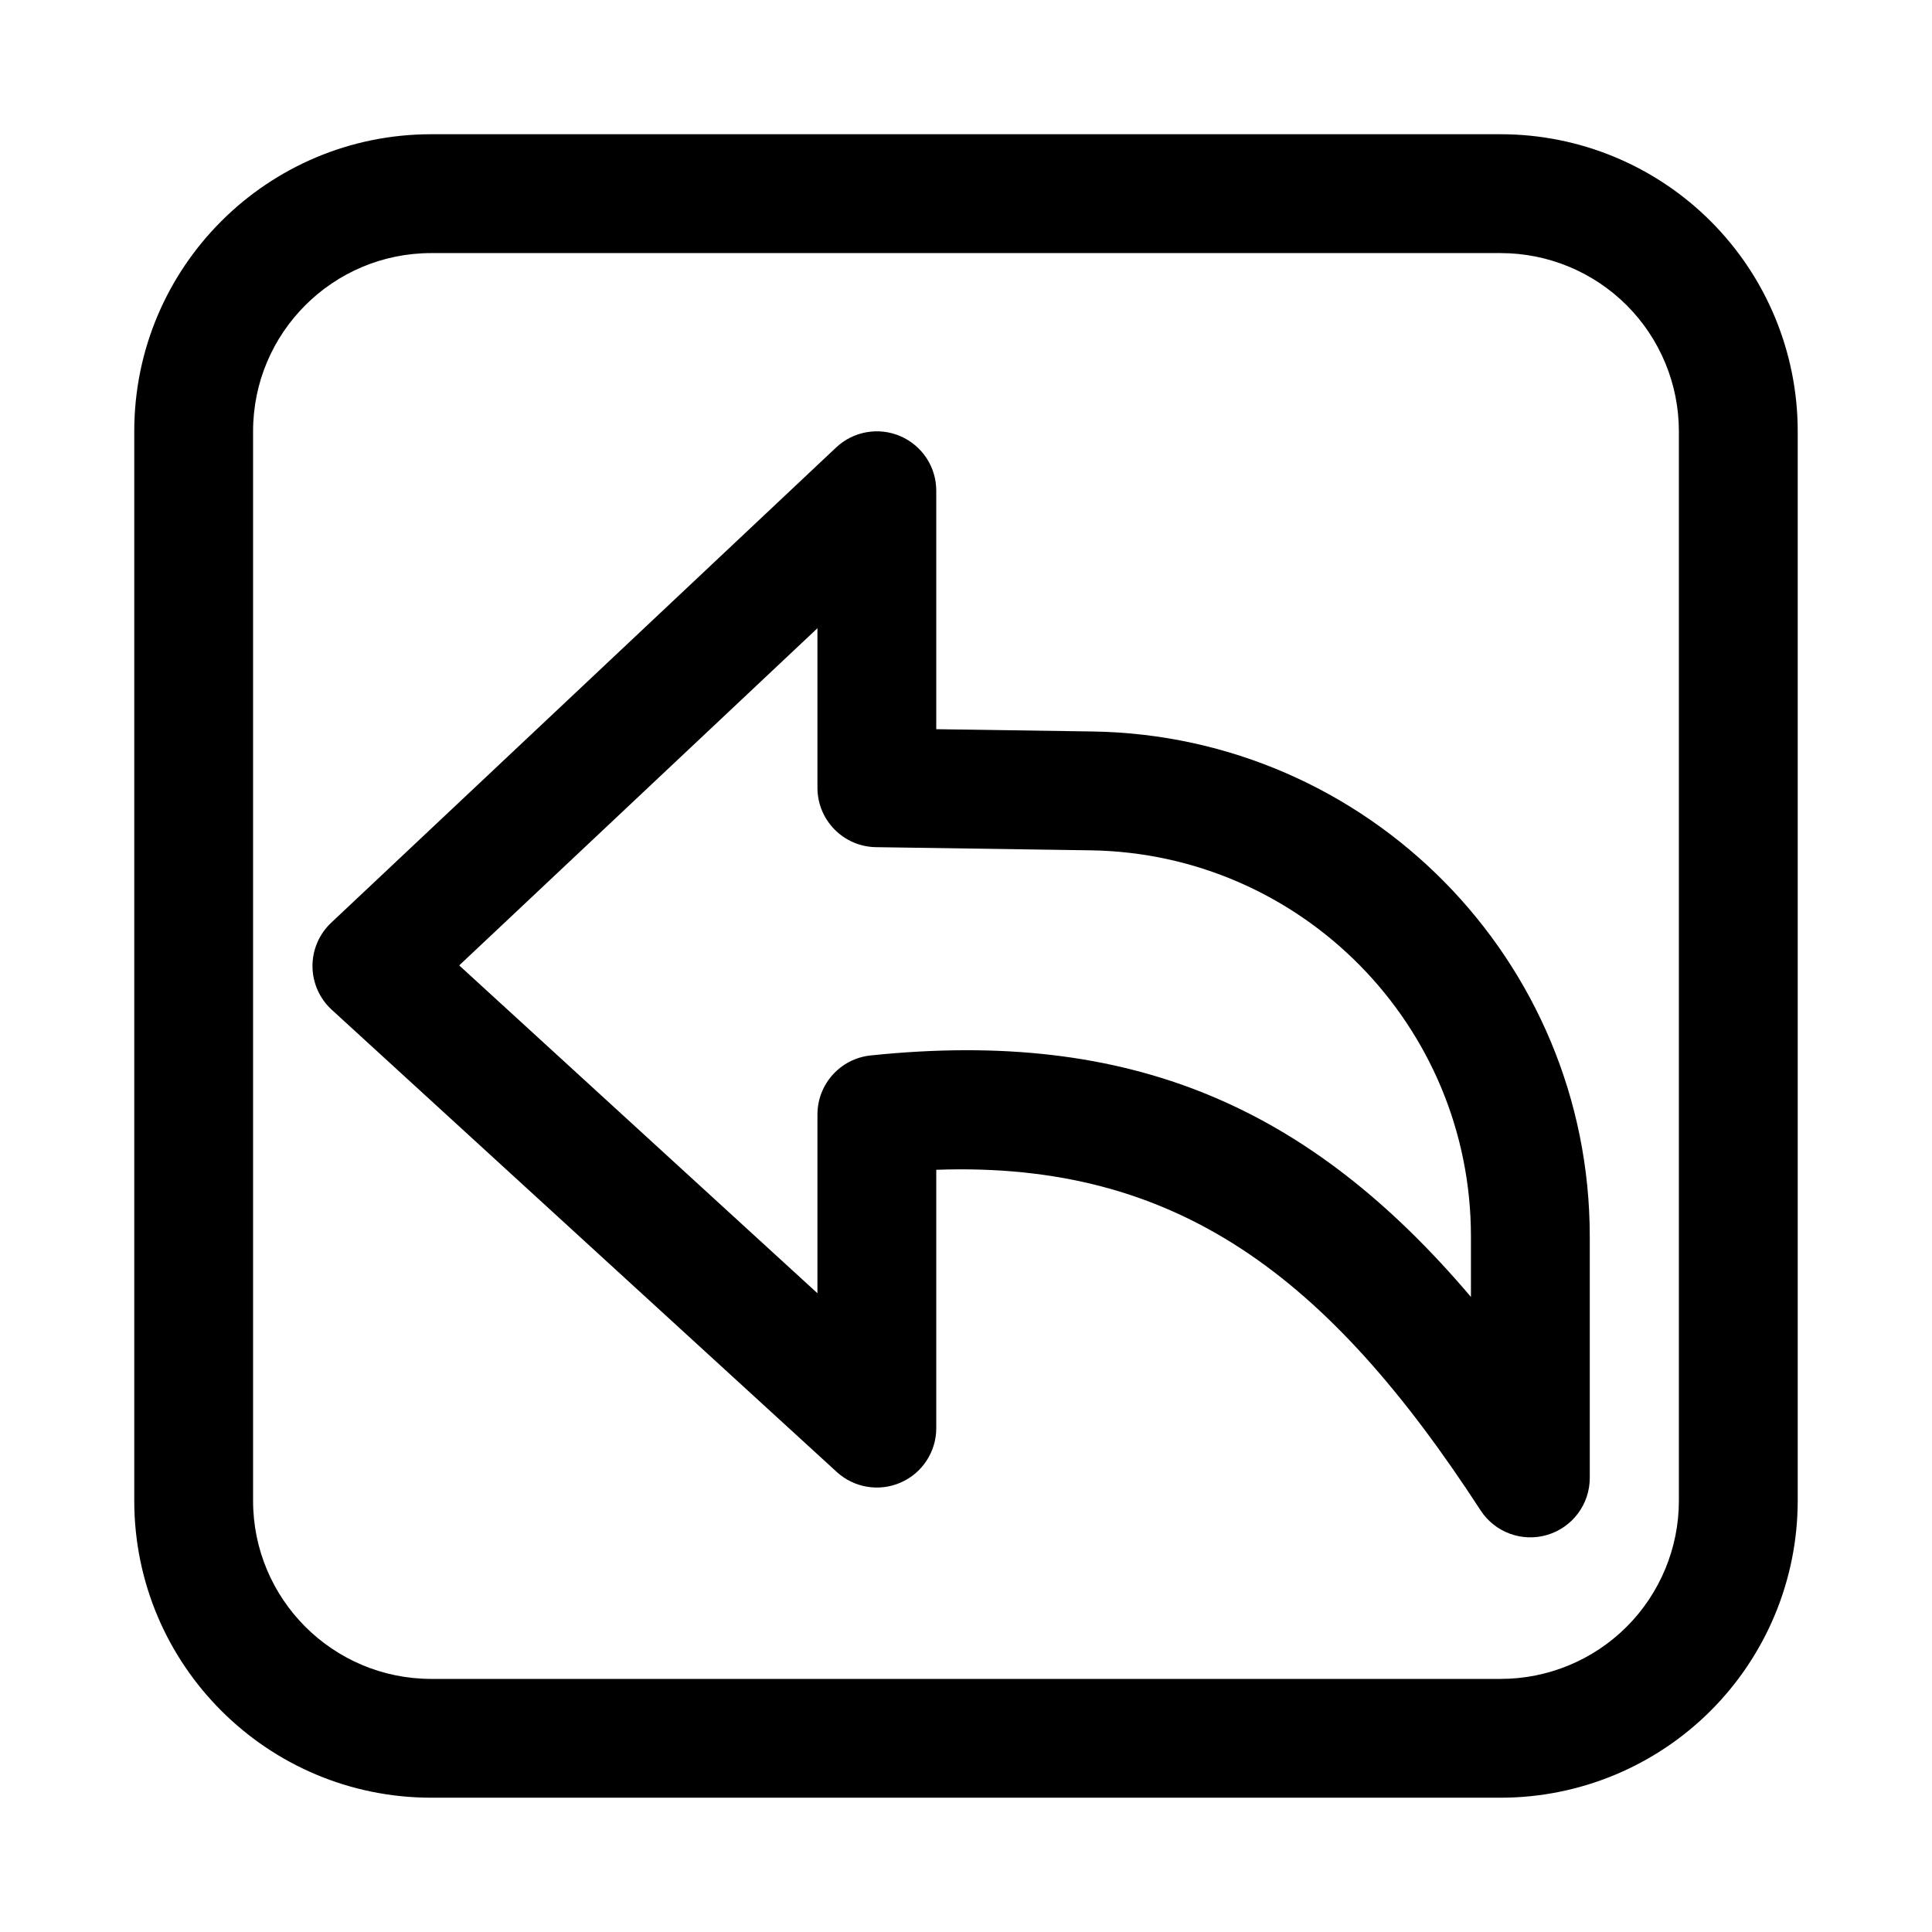 <?xml version="1.0" encoding="UTF-8"?>
<!-- Uploaded to: ICON Repo, www.svgrepo.com, Generator: ICON Repo Mixer Tools -->
<svg fill="#000000" width="800px" height="800px" version="1.1" viewBox="144 144 512 512" xmlns="http://www.w3.org/2000/svg">
 <g fill-rule="evenodd">
  <path d="m179.58 258.3v283.39c0 43.477 35.242 78.719 78.719 78.719h283.39c20.875 0 40.902-8.297 55.664-23.059s23.059-34.785 23.059-55.664v-283.39c0-20.875-8.297-40.902-23.059-55.664-14.762-14.762-34.785-23.059-55.664-23.059h-283.39c-43.477 0-78.719 35.242-78.719 78.719zm31.488 283.39v-283.39c0-26.086 21.145-47.23 47.23-47.23h283.39c12.523 0 24.535 4.977 33.402 13.832 8.855 8.863 13.832 20.875 13.832 33.402v283.39c0 12.523-4.977 24.535-13.832 33.402-8.863 8.855-20.875 13.832-33.402 13.832h-283.39c-26.086 0-47.23-21.145-47.23-47.23z"/>
  <path d="m392.12 337.25v-63.203c0-6.281-3.731-11.957-9.5-14.453-5.762-2.488-12.461-1.316-17.035 2.992l-133.82 125.95c-3.188 3-4.984 7.195-4.953 11.57s1.883 8.551 5.117 11.5l133.82 122.48c4.606 4.211 11.258 5.312 16.973 2.793 5.715-2.512 9.398-8.164 9.398-14.406v-68.465c63.652-2.281 103.82 28.031 144.24 90.238 3.793 5.848 10.988 8.5 17.672 6.519 6.684-1.984 11.273-8.125 11.273-15.098v-64c0-73.148-58.727-132.74-131.86-133.82 0 0-41.328-0.605-41.328-0.605zm-31.488 15.516c0 8.605 6.91 15.617 15.516 15.742l56.836 0.836c55.93 0.82 100.83 46.391 100.83 102.33v16.027c-42.738-50.363-89.961-71.188-159.07-64-8.023 0.836-14.113 7.59-14.113 15.656v47.367l-94.938-86.883 94.938-89.355v42.281z"/>
 </g>
</svg>